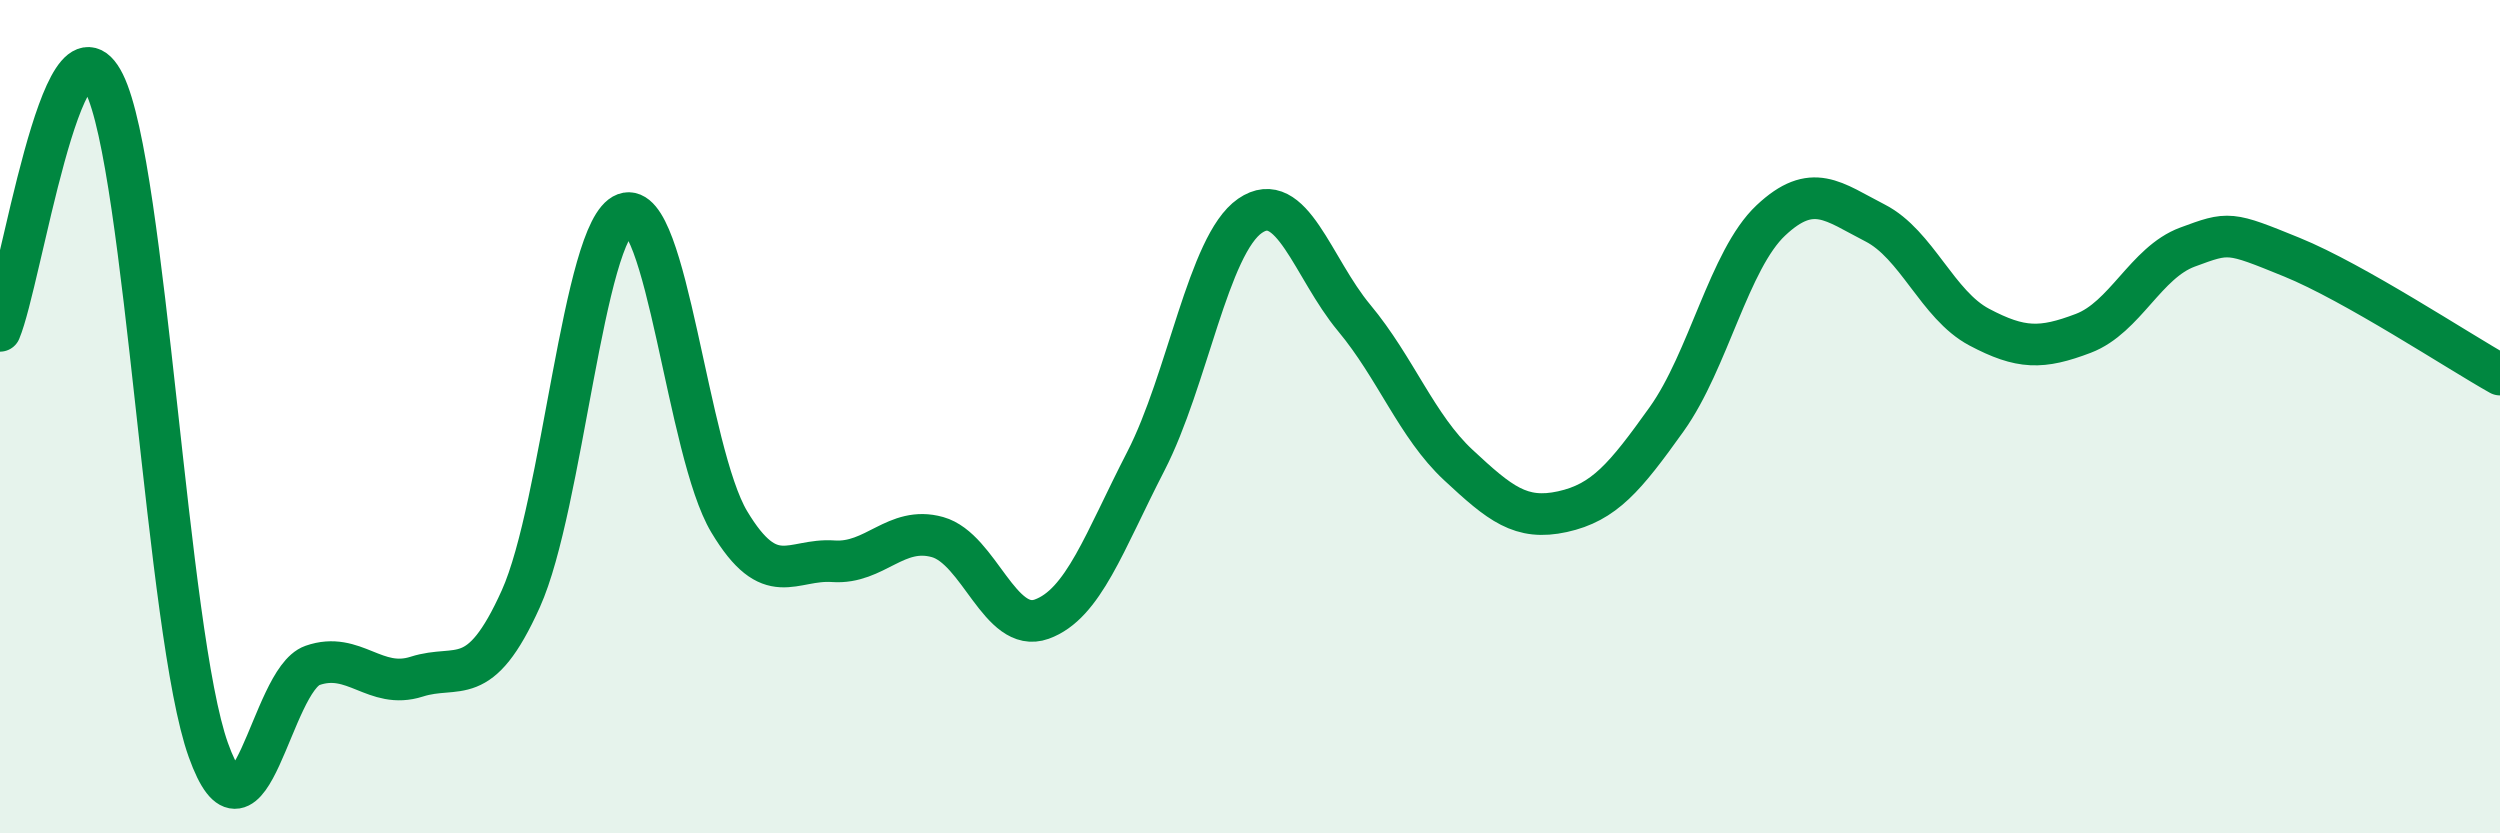 
    <svg width="60" height="20" viewBox="0 0 60 20" xmlns="http://www.w3.org/2000/svg">
      <path
        d="M 0,7.94 C 0.5,6.75 1.5,-0.01 2.5,2 C 3.5,4.01 4,15.21 5,18 C 6,20.79 6.5,16.32 7.5,15.97 C 8.5,15.62 9,16.56 10,16.24 C 11,15.92 11.5,16.59 12.5,14.37 C 13.5,12.15 14,5.5 15,5.13 C 16,4.76 16.5,10.85 17.5,12.52 C 18.5,14.19 19,13.4 20,13.47 C 21,13.54 21.5,12.61 22.5,12.89 C 23.5,13.17 24,15.22 25,14.86 C 26,14.5 26.5,13.01 27.5,11.07 C 28.5,9.13 29,5.87 30,5.18 C 31,4.49 31.5,6.43 32.5,7.63 C 33.5,8.83 34,10.23 35,11.16 C 36,12.09 36.5,12.5 37.5,12.28 C 38.5,12.06 39,11.46 40,10.06 C 41,8.66 41.5,6.23 42.5,5.29 C 43.5,4.35 44,4.84 45,5.35 C 46,5.86 46.5,7.32 47.5,7.85 C 48.5,8.38 49,8.38 50,8 C 51,7.62 51.5,6.3 52.5,5.93 C 53.5,5.56 53.5,5.56 55,6.17 C 56.5,6.78 59,8.43 60,8.99L60 20L0 20Z"
        fill="#008740"
        opacity="0.1"
        stroke-linecap="round"
        stroke-linejoin="round"
      />
      <path
        d="M 0,7.94 C 0.5,6.75 1.5,-0.01 2.5,2 C 3.5,4.01 4,15.21 5,18 C 6,20.79 6.5,16.32 7.5,15.97 C 8.5,15.62 9,16.56 10,16.24 C 11,15.92 11.5,16.59 12.5,14.37 C 13.5,12.15 14,5.5 15,5.13 C 16,4.76 16.5,10.85 17.5,12.52 C 18.5,14.19 19,13.4 20,13.47 C 21,13.54 21.5,12.61 22.5,12.89 C 23.5,13.17 24,15.22 25,14.86 C 26,14.5 26.5,13.01 27.5,11.07 C 28.5,9.13 29,5.87 30,5.18 C 31,4.49 31.5,6.43 32.5,7.63 C 33.5,8.83 34,10.23 35,11.16 C 36,12.09 36.5,12.5 37.5,12.28 C 38.5,12.06 39,11.46 40,10.06 C 41,8.66 41.5,6.23 42.5,5.29 C 43.5,4.35 44,4.84 45,5.35 C 46,5.86 46.5,7.32 47.5,7.85 C 48.5,8.38 49,8.38 50,8 C 51,7.62 51.5,6.3 52.5,5.93 C 53.5,5.56 53.5,5.56 55,6.17 C 56.5,6.78 59,8.43 60,8.99"
        stroke="#008740"
        stroke-width="1"
        fill="none"
        stroke-linecap="round"
        stroke-linejoin="round"
      />
    </svg>
  